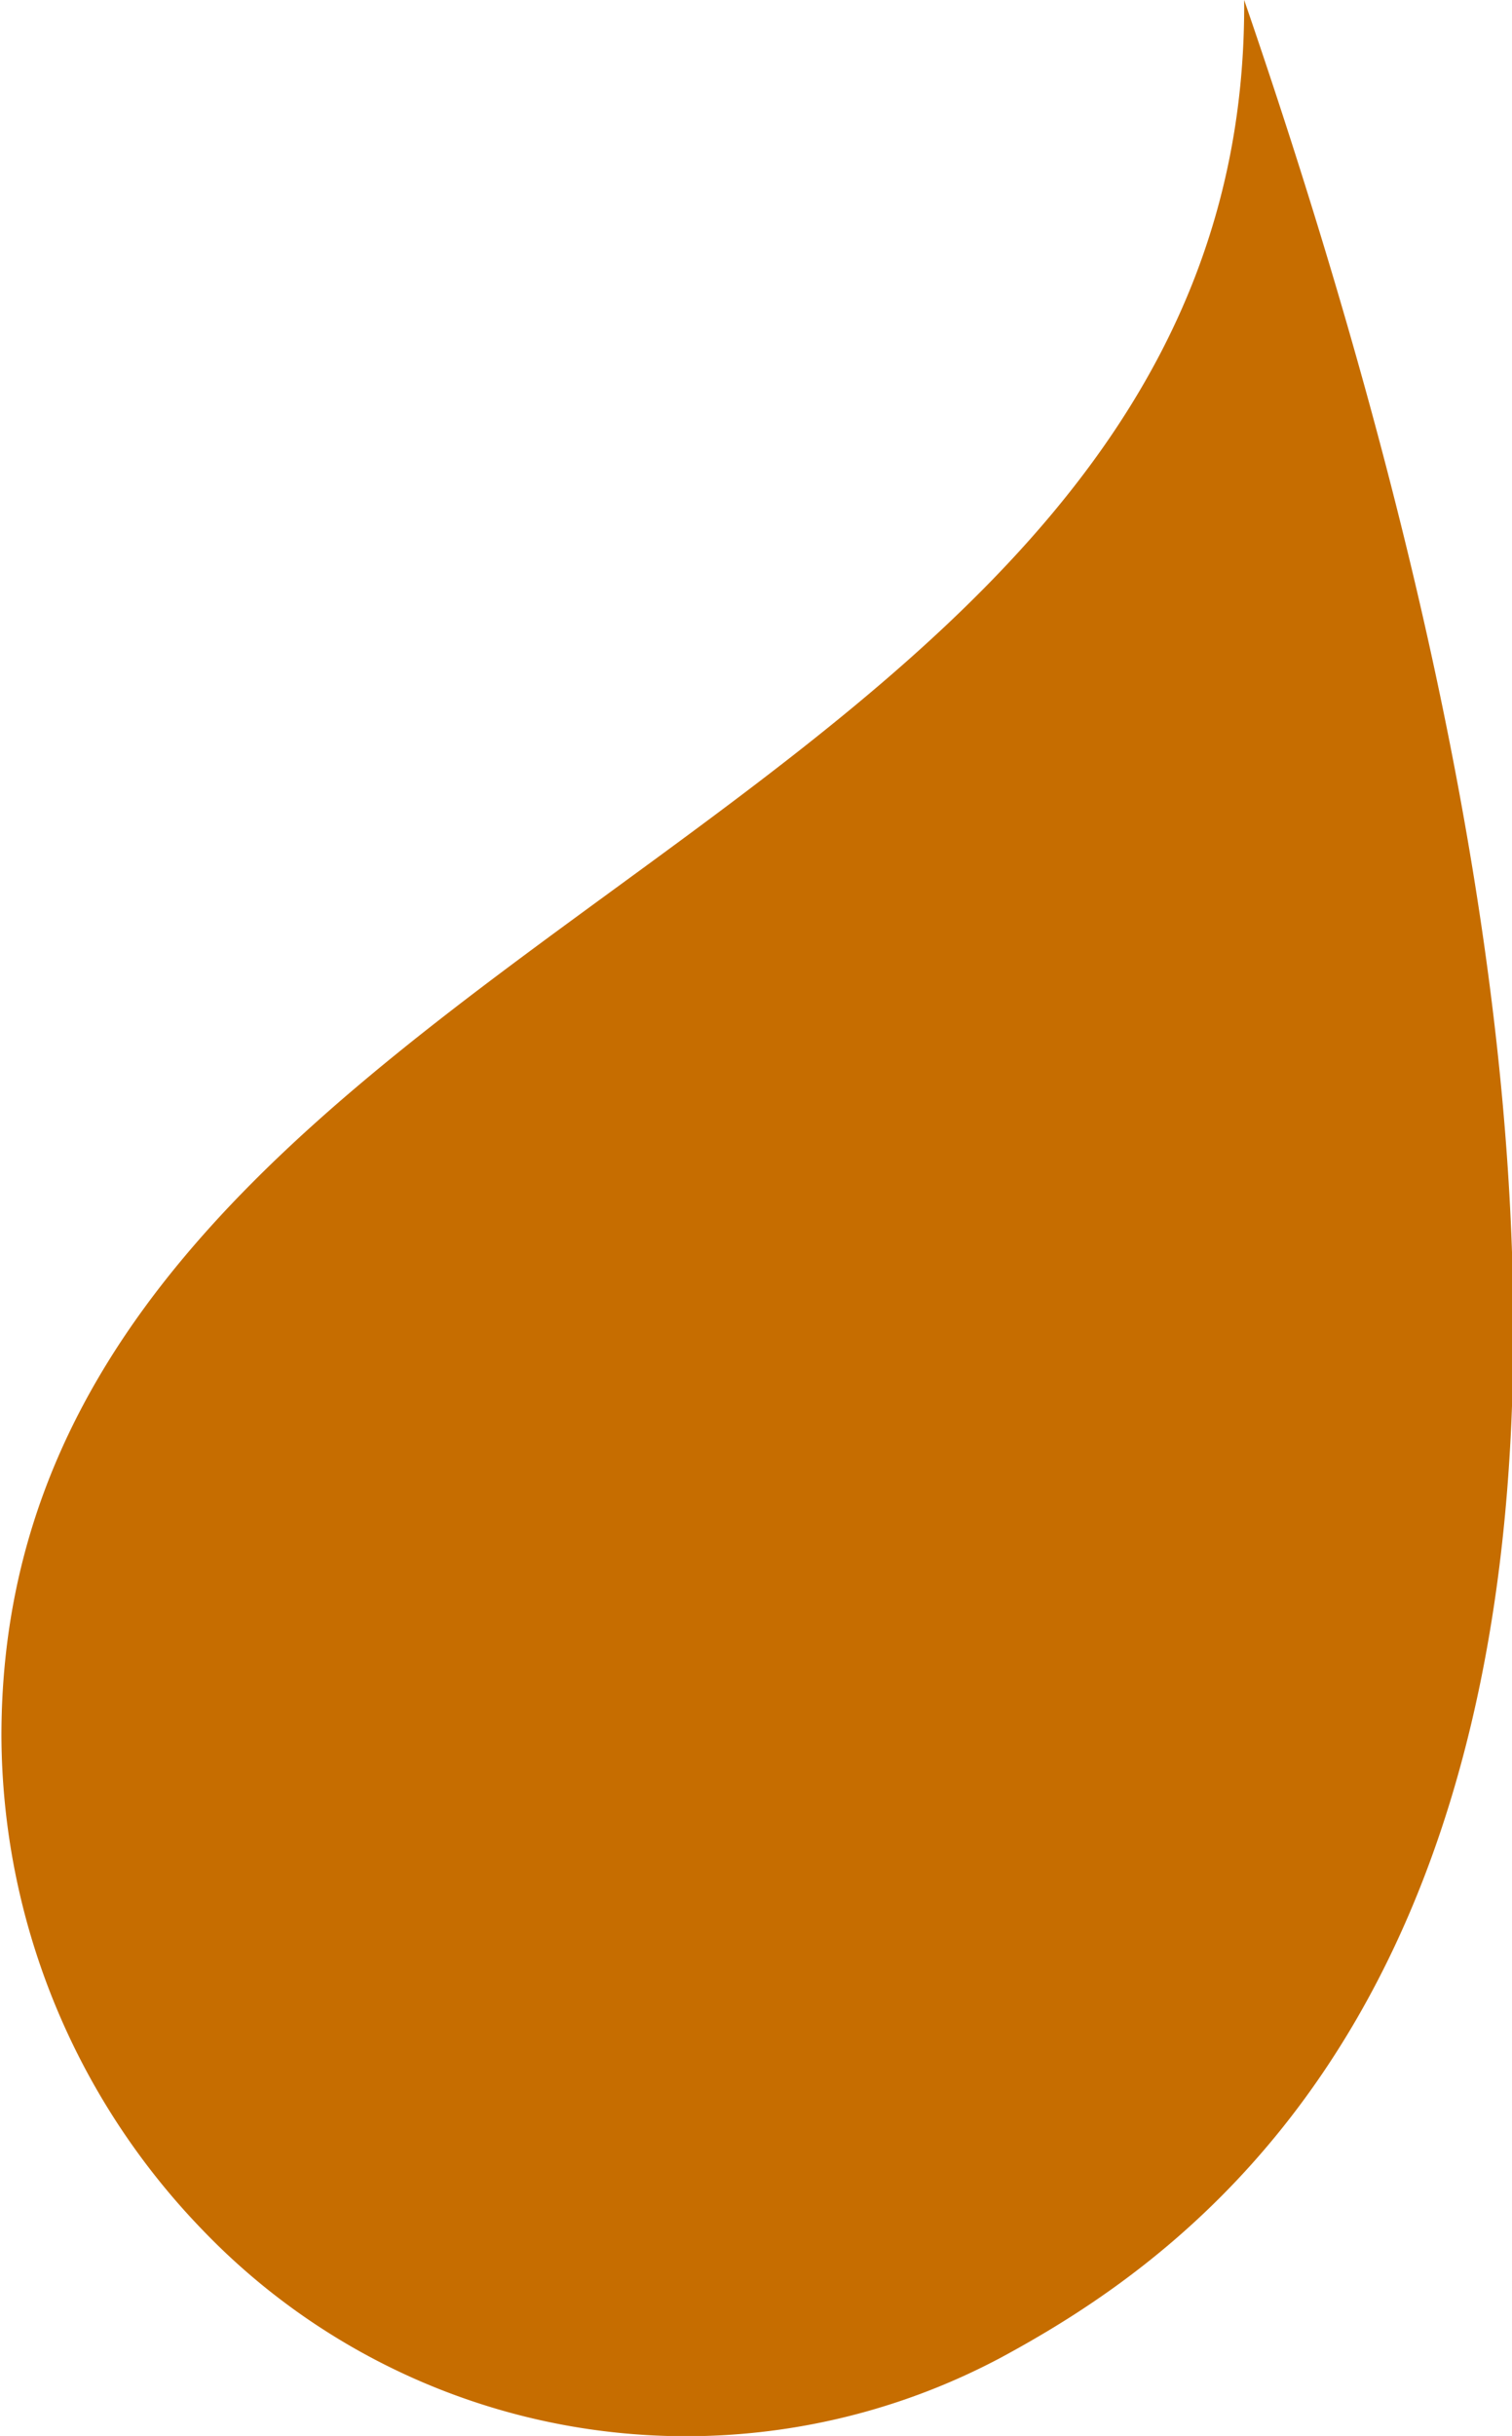 <svg id="a10b27c7-e7e6-47da-b61f-fb3167d620e6" data-name="ebe77a7b-81d0-4c8c-b420-ba2eb97dc070" xmlns="http://www.w3.org/2000/svg" viewBox="0 0 21.17 34.1">
  <path d="M10,27.35a10,10,0,0,0,2.8,6.9A9.38,9.38,0,0,0,24,36.05c3.7-2,12-8,3.4-33C27.48,14.85,10,16.05,10,27.35Z" transform="translate(-9.98 -3.05)" fill="#c66d00"/>
</svg>
